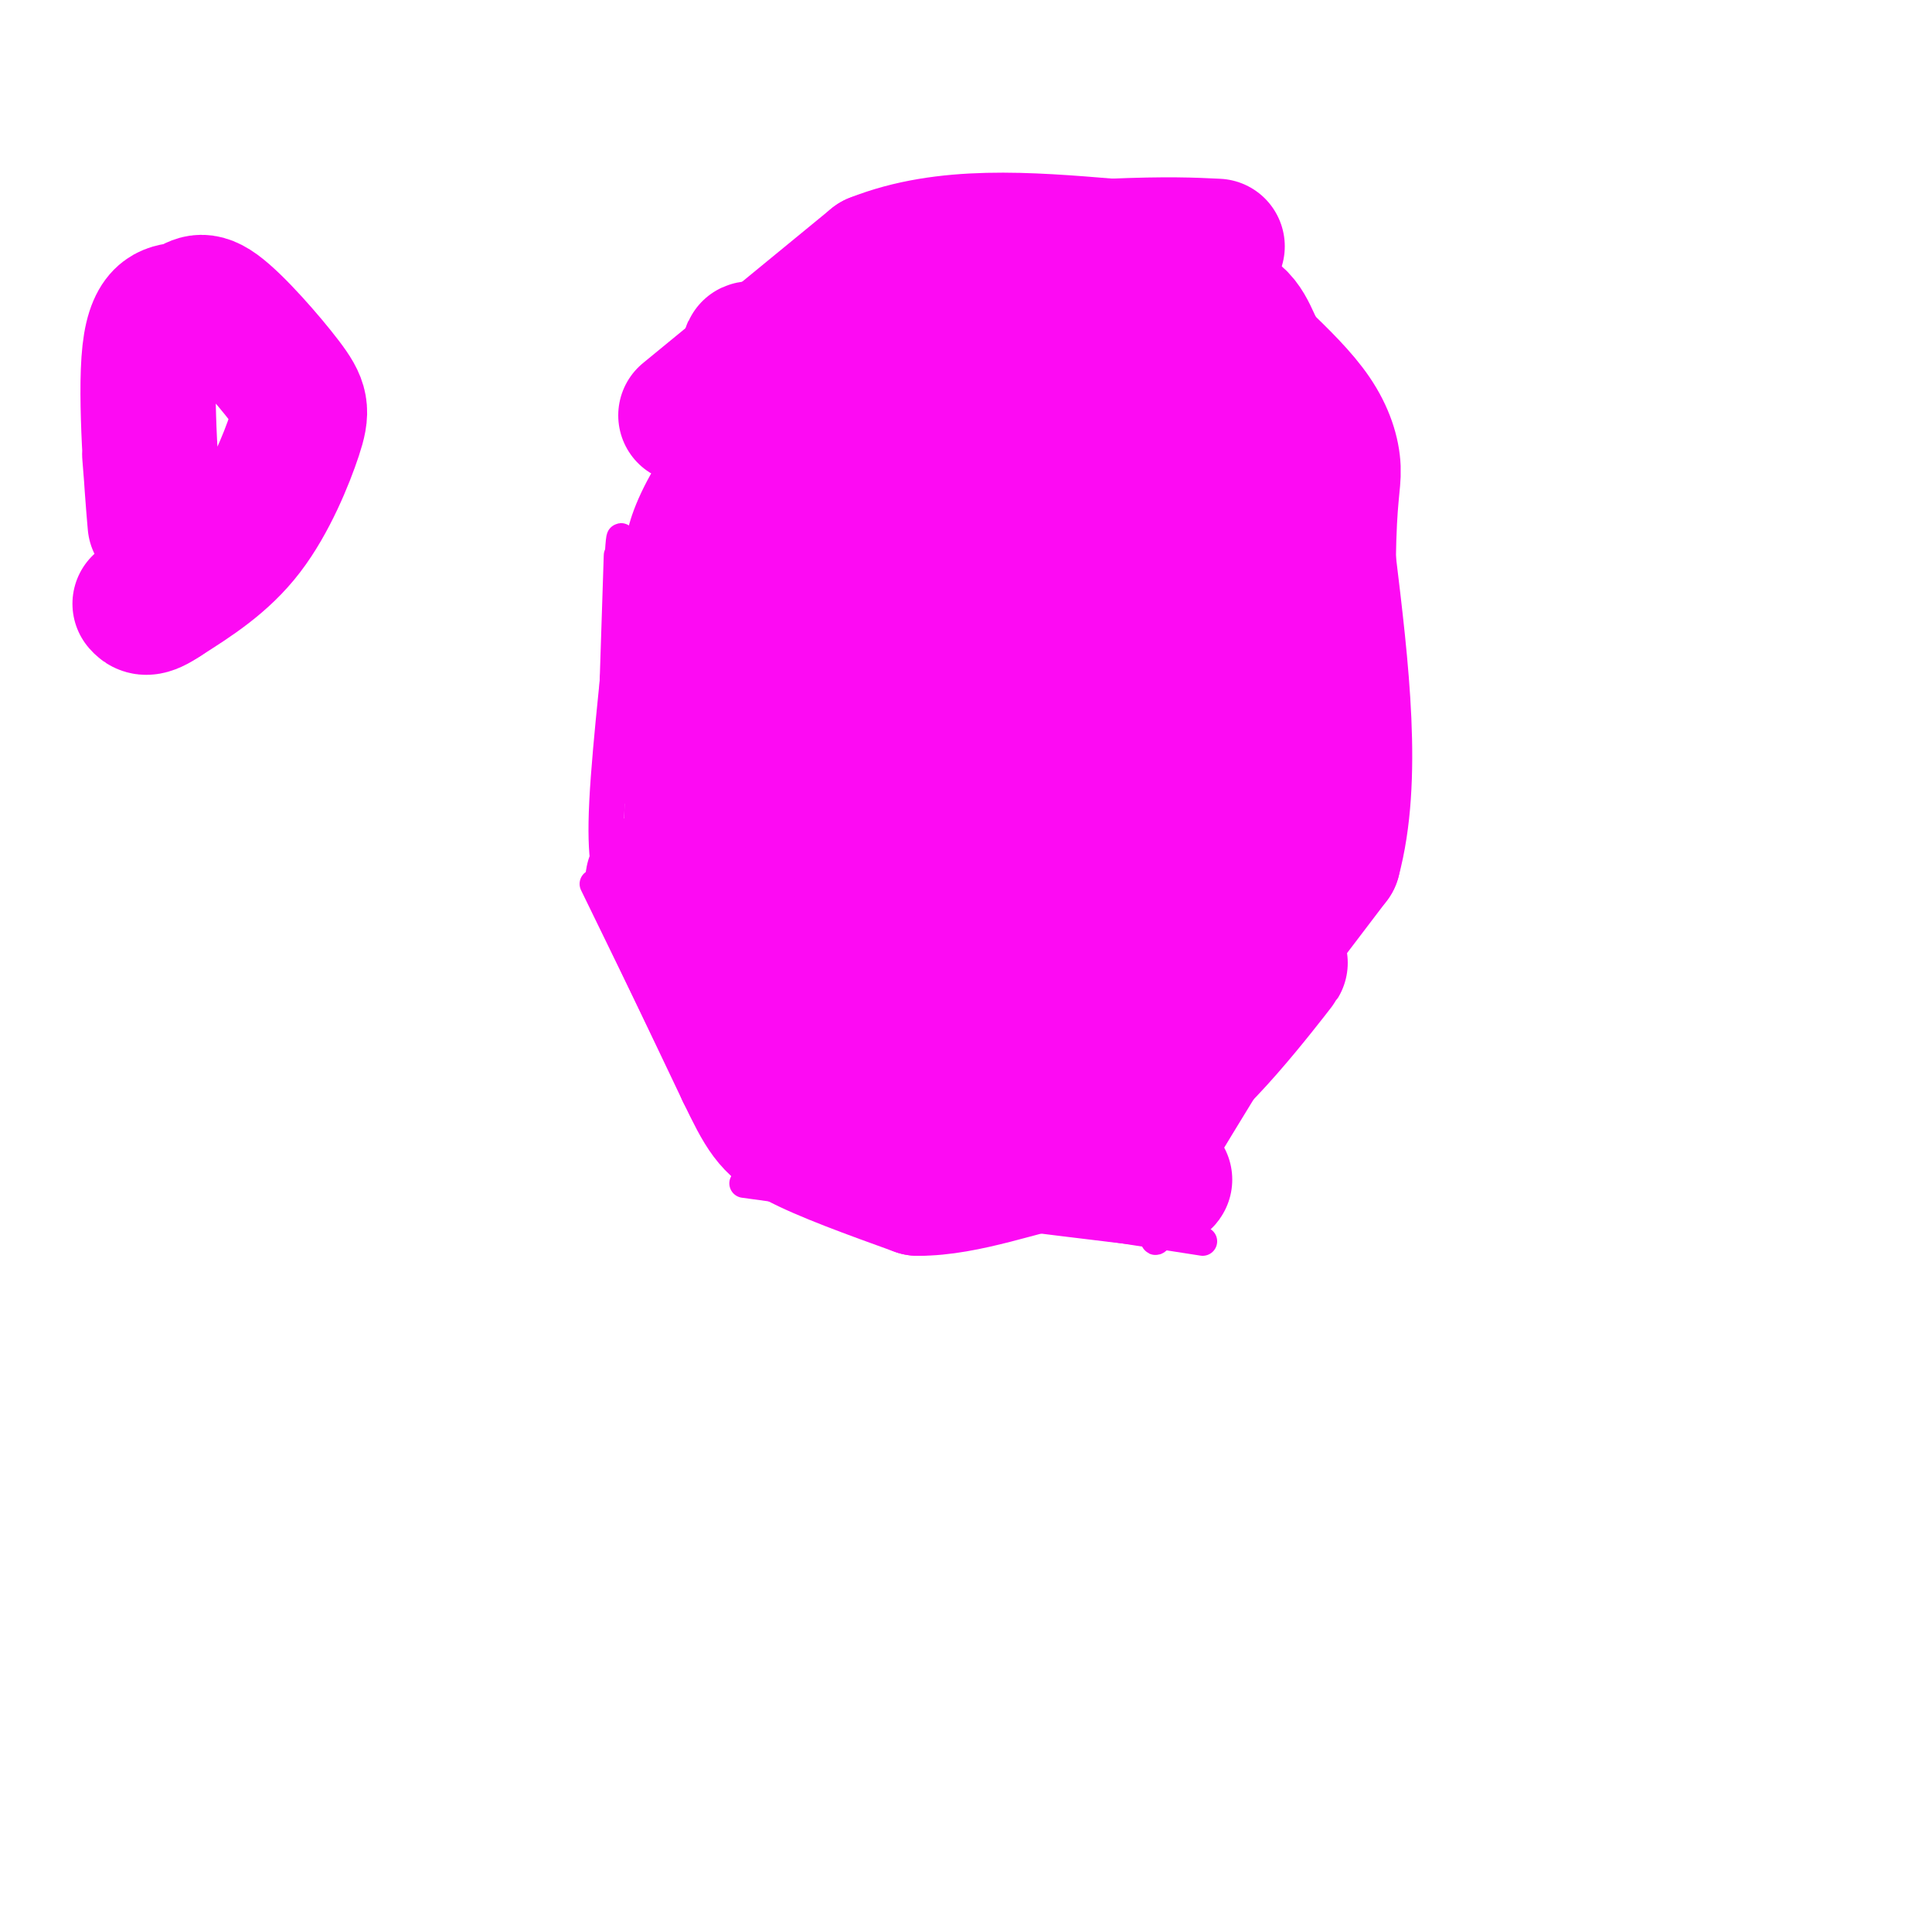 <svg viewBox='0 0 400 400' version='1.1' xmlns='http://www.w3.org/2000/svg' xmlns:xlink='http://www.w3.org/1999/xlink'><g fill='none' stroke='#FD0AF3' stroke-width='6' stroke-linecap='round' stroke-linejoin='round'><path d='M132,116c13.500,-22.250 27.000,-44.500 27,-45c0.000,-0.500 -13.500,20.750 -27,42'/><path d='M132,113c-4.333,6.833 -1.667,2.917 1,-1'/><path d='M128,115c-1.044,32.178 -2.089,64.356 -2,61c0.089,-3.356 1.311,-42.244 2,-57c0.689,-14.756 0.844,-5.378 1,4'/><path d='M129,123c-0.822,9.333 -3.378,30.667 -4,43c-0.622,12.333 0.689,15.667 2,19'/><path d='M123,183c10.417,21.417 20.833,42.833 24,49c3.167,6.167 -0.917,-2.917 -5,-12'/><path d='M134,199c0.000,0.000 23.000,46.000 23,46'/><path d='M164,68c26.333,-4.417 52.667,-8.833 66,-10c13.333,-1.167 13.667,0.917 14,3'/><path d='M244,61c5.000,0.333 10.500,-0.333 16,-1'/><path d='M261,59c11.143,25.440 22.286,50.881 23,54c0.714,3.119 -9.000,-16.083 -15,-31c-6.000,-14.917 -8.286,-25.548 -6,-22c2.286,3.548 9.143,21.274 16,39'/><path d='M279,99c3.667,8.500 4.833,10.250 6,12'/><path d='M284,113c0.244,30.067 0.489,60.133 0,56c-0.489,-4.133 -1.711,-42.467 -2,-49c-0.289,-6.533 0.356,18.733 1,44'/><path d='M283,164c0.333,10.000 0.667,13.000 1,16'/><path d='M154,245c18.167,2.500 36.333,5.000 39,5c2.667,0.000 -10.167,-2.500 -23,-5'/><path d='M170,245c9.333,1.167 44.167,6.583 79,12'/><path d='M282,186c-17.933,27.244 -35.867,54.489 -35,53c0.867,-1.489 20.533,-31.711 28,-43c7.467,-11.289 2.733,-3.644 -2,4'/><path d='M273,200c-7.378,12.044 -24.822,40.156 -31,51c-6.178,10.844 -1.089,4.422 4,-2'/><path d='M161,75c0.911,16.622 1.821,33.244 1,41c-0.821,7.756 -3.375,6.646 -3,-9c0.375,-15.646 3.678,-45.828 2,-33c-1.678,12.828 -8.337,68.665 -9,76c-0.663,7.335 4.668,-33.833 10,-75'/><path d='M162,75c-5.547,9.657 -24.415,71.300 -24,72c0.415,0.700 20.112,-59.542 20,-68c-0.112,-8.458 -20.032,34.869 -25,45c-4.968,10.131 5.016,-12.935 15,-36'/><path d='M148,88c5.352,-10.445 11.233,-18.559 6,-9c-5.233,9.559 -21.579,36.791 -21,37c0.579,0.209 18.083,-26.604 22,-35c3.917,-8.396 -5.753,1.624 -12,10c-6.247,8.376 -9.071,15.107 -10,19c-0.929,3.893 0.035,4.946 1,6'/><path d='M134,116c4.741,-4.563 16.092,-18.970 17,-22c0.908,-3.030 -8.627,5.318 -14,15c-5.373,9.682 -6.585,20.698 -6,22c0.585,1.302 2.965,-7.111 3,-12c0.035,-4.889 -2.276,-6.254 -3,2c-0.724,8.254 0.138,26.127 1,44'/><path d='M132,165c0.744,-5.836 2.103,-42.426 2,-42c-0.103,0.426 -1.667,37.867 -2,56c-0.333,18.133 0.564,16.959 3,-2c2.436,-18.959 6.410,-55.703 7,-57c0.590,-1.297 -2.205,32.851 -5,67'/><path d='M137,187c2.068,-12.342 9.738,-76.699 10,-82c0.262,-5.301 -6.883,48.452 -9,75c-2.117,26.548 0.793,25.889 2,18c1.207,-7.889 0.709,-23.009 5,-50c4.291,-26.991 13.369,-65.855 14,-64c0.631,1.855 -7.184,44.427 -15,87'/><path d='M144,171c-2.676,11.007 -1.864,-4.977 2,-30c3.864,-25.023 10.782,-59.085 9,-40c-1.782,19.085 -12.265,91.315 -13,91c-0.735,-0.315 8.277,-73.177 9,-90c0.723,-16.823 -6.844,22.394 -10,48c-3.156,25.606 -1.902,37.602 -1,41c0.902,3.398 1.451,-1.801 2,-7'/><path d='M142,184c1.153,-18.344 3.035,-60.704 3,-76c-0.035,-15.296 -1.988,-3.528 -4,3c-2.012,6.528 -4.083,7.815 -6,23c-1.917,15.185 -3.679,44.266 -2,36c1.679,-8.266 6.798,-53.879 7,-56c0.202,-2.121 -4.514,39.251 -5,52c-0.486,12.749 3.257,-3.126 7,-19'/><path d='M142,147c1.167,-3.667 0.583,-3.333 0,-3'/></g>
<g fill='none' stroke='#FD0AF3' stroke-width='28' stroke-linecap='round' stroke-linejoin='round'><path d='M163,115c10.171,29.599 20.343,59.198 19,55c-1.343,-4.198 -14.200,-42.194 -18,-51c-3.800,-8.806 1.456,11.578 6,27c4.544,15.422 8.377,25.883 15,38c6.623,12.117 16.035,25.891 19,30c2.965,4.109 -0.518,-1.445 -4,-7'/><path d='M200,207c-10.159,-14.783 -33.558,-48.241 -44,-62c-10.442,-13.759 -7.927,-7.820 3,14c10.927,21.820 30.265,59.520 31,60c0.735,0.480 -17.132,-36.260 -35,-73'/><path d='M155,146c-1.821,2.929 11.125,46.750 13,59c1.875,12.250 -7.321,-7.071 -12,-15c-4.679,-7.929 -4.839,-4.464 -5,-1'/><path d='M151,189c-0.917,1.917 -0.708,7.208 -2,9c-1.292,1.792 -4.083,0.083 -6,-2c-1.917,-2.083 -2.958,-4.542 -4,-7'/><path d='M139,189c-2.089,-3.889 -5.311,-10.111 -3,-5c2.311,5.111 10.156,21.556 18,38'/><path d='M154,222c4.133,8.578 5.467,11.022 11,14c5.533,2.978 15.267,6.489 25,10'/><path d='M190,246c9.889,0.089 22.111,-4.689 30,-6c7.889,-1.311 11.444,0.844 15,3'/><path d='M235,243c4.822,0.911 9.378,1.689 3,1c-6.378,-0.689 -23.689,-2.844 -41,-5'/><path d='M197,239c-7.083,-0.786 -4.292,-0.250 -9,-2c-4.708,-1.750 -16.917,-5.786 -17,-12c-0.083,-6.214 11.958,-14.607 24,-23'/><path d='M195,202c5.718,-3.662 8.013,-1.316 9,-2c0.987,-0.684 0.667,-4.400 3,4c2.333,8.400 7.318,28.914 11,35c3.682,6.086 6.059,-2.255 8,-17c1.941,-14.745 3.446,-35.893 5,-32c1.554,3.893 3.158,32.827 5,40c1.842,7.173 3.921,-7.413 6,-22'/><path d='M242,208c2.450,-10.565 5.574,-25.976 3,-20c-2.574,5.976 -10.847,33.340 -7,37c3.847,3.660 19.813,-16.383 25,-23c5.187,-6.617 -0.407,0.191 -6,7'/><path d='M257,209c-4.178,4.333 -11.622,11.667 -9,7c2.622,-4.667 15.311,-21.333 28,-38'/><path d='M276,178c4.500,-16.667 1.750,-39.333 -1,-62'/><path d='M275,116c0.179,-13.381 1.125,-15.833 1,-19c-0.125,-3.167 -1.321,-7.048 -4,-11c-2.679,-3.952 -6.839,-7.976 -11,-12'/><path d='M261,74c-2.422,-4.178 -2.978,-8.622 -8,-10c-5.022,-1.378 -14.511,0.311 -24,2'/><path d='M229,66c-11.067,1.644 -26.733,4.756 -39,6c-12.267,1.244 -21.133,0.622 -30,0'/><path d='M160,72c-5.893,0.083 -5.625,0.292 -3,1c2.625,0.708 7.607,1.917 19,1c11.393,-0.917 29.196,-3.958 47,-7'/><path d='M223,67c9.667,-1.167 10.333,-0.583 11,0'/><path d='M142,86c0.000,0.000 39.000,-32.000 39,-32'/><path d='M181,54c14.667,-5.833 31.833,-4.417 49,-3'/><path d='M230,51c11.833,-0.500 16.917,-0.250 22,0'/><path d='M219,75c-0.801,29.861 -1.602,59.721 -1,74c0.602,14.279 2.606,12.975 4,17c1.394,4.025 2.178,13.378 6,-14c3.822,-27.378 10.683,-91.486 15,-77c4.317,14.486 6.091,107.568 8,124c1.909,16.432 3.955,-43.784 6,-104'/><path d='M257,95c1.193,-20.761 1.174,-20.662 0,-9c-1.174,11.662 -3.505,34.887 -3,54c0.505,19.113 3.846,34.113 5,44c1.154,9.887 0.122,14.662 1,-4c0.878,-18.662 3.666,-60.760 4,-79c0.334,-18.240 -1.786,-12.622 -4,-9c-2.214,3.622 -4.521,5.249 -8,10c-3.479,4.751 -8.129,12.625 -12,39c-3.871,26.375 -6.963,71.250 -8,67c-1.037,-4.250 -0.018,-57.625 1,-111'/><path d='M233,97c-0.699,-20.987 -2.948,-17.956 -6,-14c-3.052,3.956 -6.909,8.837 -11,17c-4.091,8.163 -8.417,19.608 -11,47c-2.583,27.392 -3.425,70.729 -3,59c0.425,-11.729 2.116,-78.525 2,-105c-0.116,-26.475 -2.040,-12.628 -3,-10c-0.960,2.628 -0.956,-5.961 -3,1c-2.044,6.961 -6.135,29.474 -6,55c0.135,25.526 4.498,54.065 7,61c2.502,6.935 3.143,-7.733 3,-23c-0.143,-15.267 -1.072,-31.134 -2,-47'/><path d='M200,138c-0.723,-16.799 -1.532,-35.297 -3,-46c-1.468,-10.703 -3.595,-13.611 -5,-15c-1.405,-1.389 -2.089,-1.259 -4,0c-1.911,1.259 -5.050,3.646 -7,21c-1.950,17.354 -2.710,49.674 -2,63c0.710,13.326 2.889,7.657 3,-6c0.111,-13.657 -1.845,-35.302 -3,-46c-1.155,-10.698 -1.510,-10.450 -3,-14c-1.490,-3.550 -4.115,-10.899 -7,-10c-2.885,0.899 -6.031,10.045 -6,24c0.031,13.955 3.239,32.719 8,49c4.761,16.281 11.075,30.080 13,27c1.925,-3.080 -0.537,-23.040 -3,-43'/><path d='M181,142c-3.910,-21.912 -12.186,-55.191 -12,-53c0.186,2.191 8.834,39.852 17,63c8.166,23.148 15.850,31.783 20,35c4.150,3.217 4.767,1.018 4,-13c-0.767,-14.018 -2.918,-39.853 -4,-50c-1.082,-10.147 -1.094,-4.606 -2,-3c-0.906,1.606 -2.705,-0.721 -5,3c-2.295,3.721 -5.084,13.492 -5,22c0.084,8.508 3.042,15.754 6,23'/><path d='M31,94c0.720,9.101 1.439,18.201 1,13c-0.439,-5.201 -2.038,-24.705 -1,-34c1.038,-9.295 4.713,-8.382 7,-9c2.287,-0.618 3.188,-2.768 7,0c3.812,2.768 10.537,10.453 14,15c3.463,4.547 3.663,5.955 2,11c-1.663,5.045 -5.189,13.727 -10,20c-4.811,6.273 -10.905,10.136 -17,14'/><path d='M34,124c-3.667,2.500 -4.333,1.750 -5,1'/></g>
</svg>